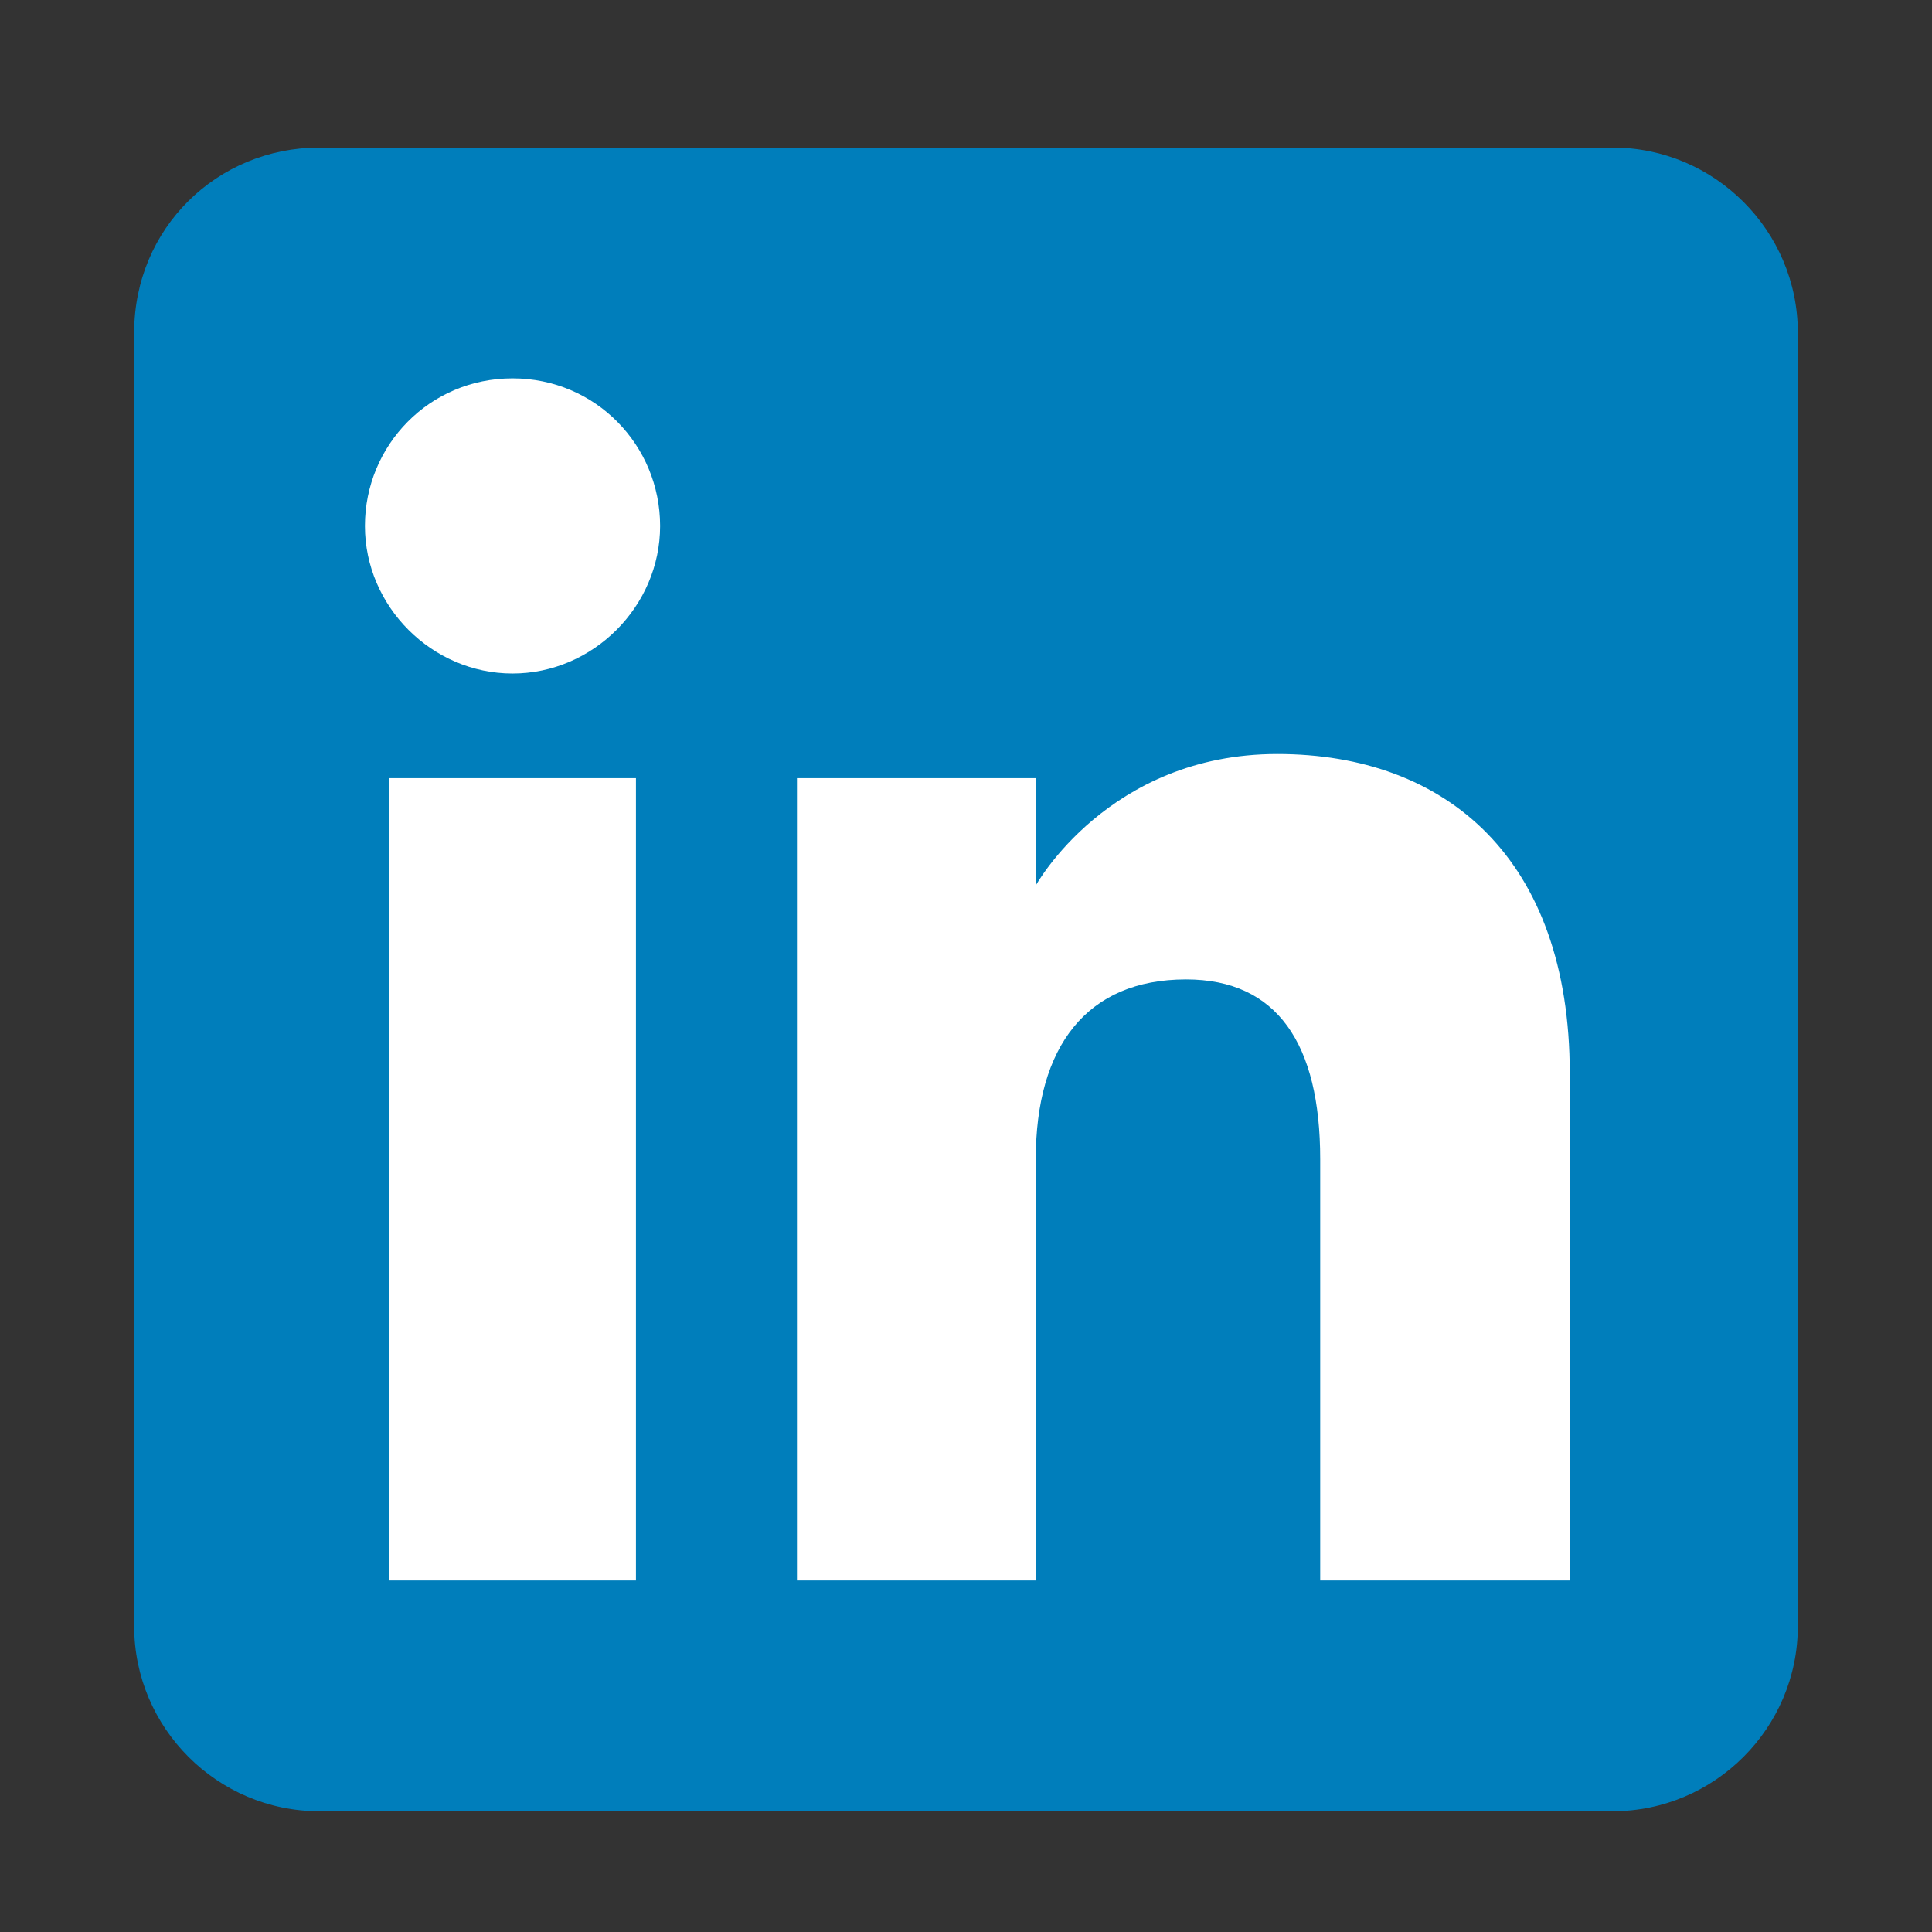 <?xml version="1.0" encoding="utf-8"?>
<!-- Generator: Adobe Illustrator 24.3.0, SVG Export Plug-In . SVG Version: 6.00 Build 0)  -->
<svg version="1.1" id="Слой_1" xmlns="http://www.w3.org/2000/svg" xmlns:xlink="http://www.w3.org/1999/xlink" x="0px" y="0px"
	 viewBox="0 0 72 72" style="enable-background:new 0 0 72 72;" xml:space="preserve">
<rect x="0" y="0" width="72" height="72" fill="#333333" stroke="none"/>
<style type="text/css">
	.st0{fill-rule:evenodd;clip-rule:evenodd;fill:#007EBB;}
	.st1{fill-rule:evenodd;clip-rule:evenodd;fill:#FFFFFF;}
</style>
<g>
	<path class="st0" d="M11.9,67.5h48.2c3.8,0,6.9-3.1,6.9-6.9V12.4c0-3.8-3.1-6.9-6.9-6.9H11.9C8.1,5.5,5,8.5,5,12.4v48.2
		C5,64.4,8.1,67.5,11.9,67.5z"/>
	<path class="st1" d="M58.4,58.9h-9.2V43.2c0-4.3-1.6-6.7-5-6.7c-3.7,0-5.6,2.5-5.6,6.7v15.7h-8.9V29h8.9v4c0,0,2.7-4.9,9-4.9
		c6.3,0,10.9,3.9,10.9,11.9V58.9z M19.1,25.1c-3,0-5.5-2.5-5.5-5.5s2.4-5.5,5.5-5.5s5.5,2.5,5.5,5.5S22.1,25.1,19.1,25.1z
		 M14.5,58.9h9.2V29h-9.2V58.9z"/>
</g>
</svg>
